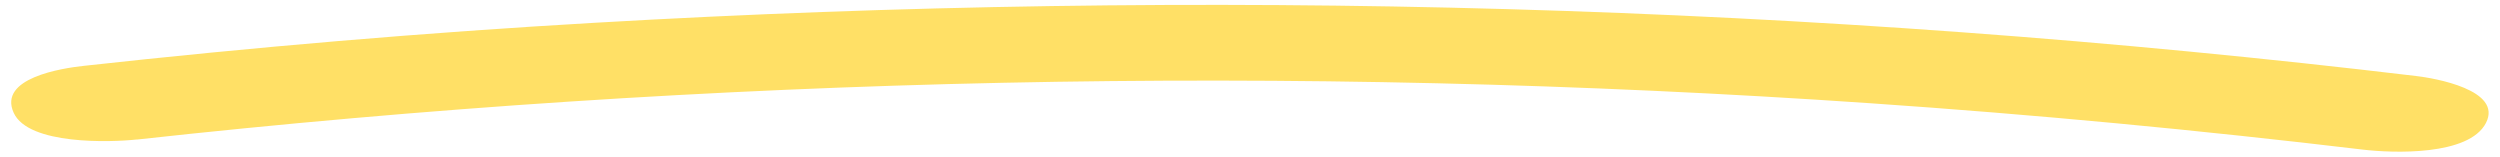 <svg xmlns="http://www.w3.org/2000/svg" id="Capa_1" viewBox="0 0 281.21 17.61"><defs><style>      .st0 {        fill: #ffe066;      }    </style></defs><path class="st0" d="M15.38,15.7c64.68-7.12,130.03-8.55,194.96-4.09,18.52,1.27,37.01,3.02,55.45,5.22,3.36.4,11.93.72,13.84-3s-5.79-5.04-7.86-5.28C203.84.43,135.22-1.4,66.93,2.56c-19.22,1.11-38.4,2.74-57.53,4.85-2.46.27-9.64,1.37-7.86,5.28,1.66,3.64,10.95,3.32,13.84,3h0Z"></path></svg>